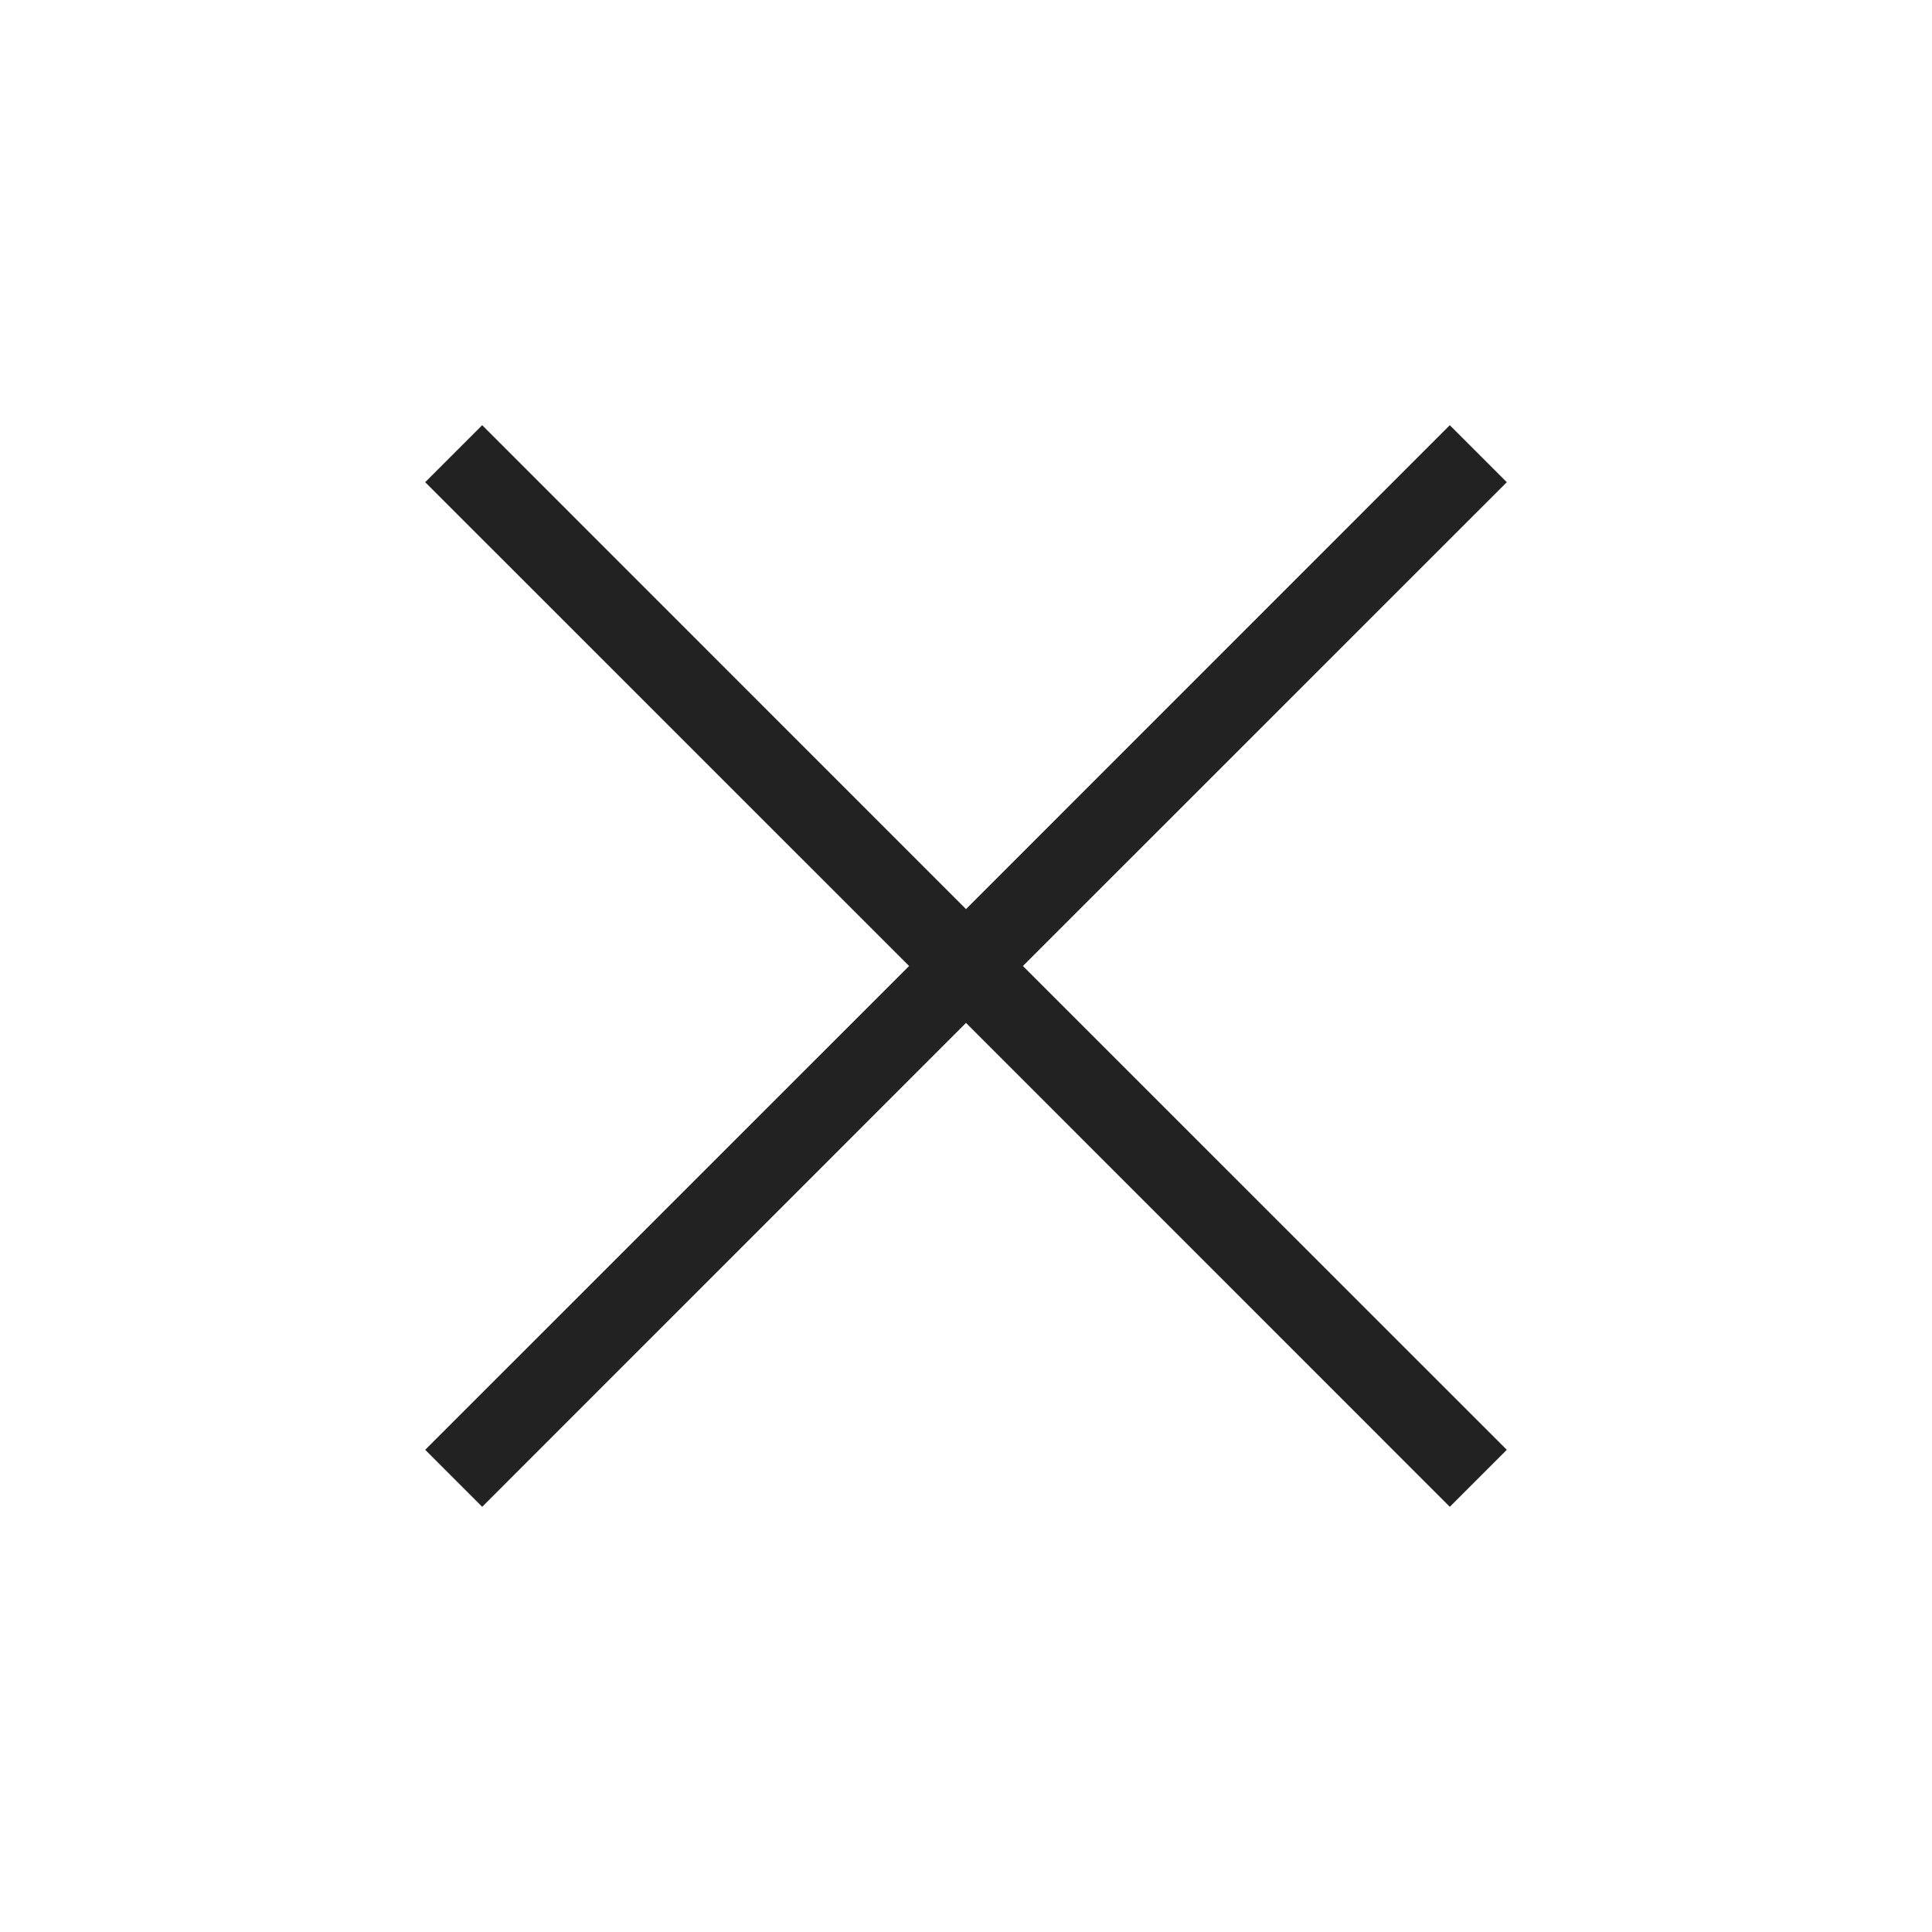 <svg width="24" height="24" viewBox="0 0 24 24" fill="none" xmlns="http://www.w3.org/2000/svg">
<path fill-rule="evenodd" clip-rule="evenodd" d="M12 11.293L5.99 5.282L5.282 5.99L11.293 12L5.282 18.01L5.99 18.718L12 12.707L18.01 18.718L18.718 18.01L12.707 12L18.718 5.99L18.01 5.282L12 11.293Z" fill="#222222"/>
</svg>
